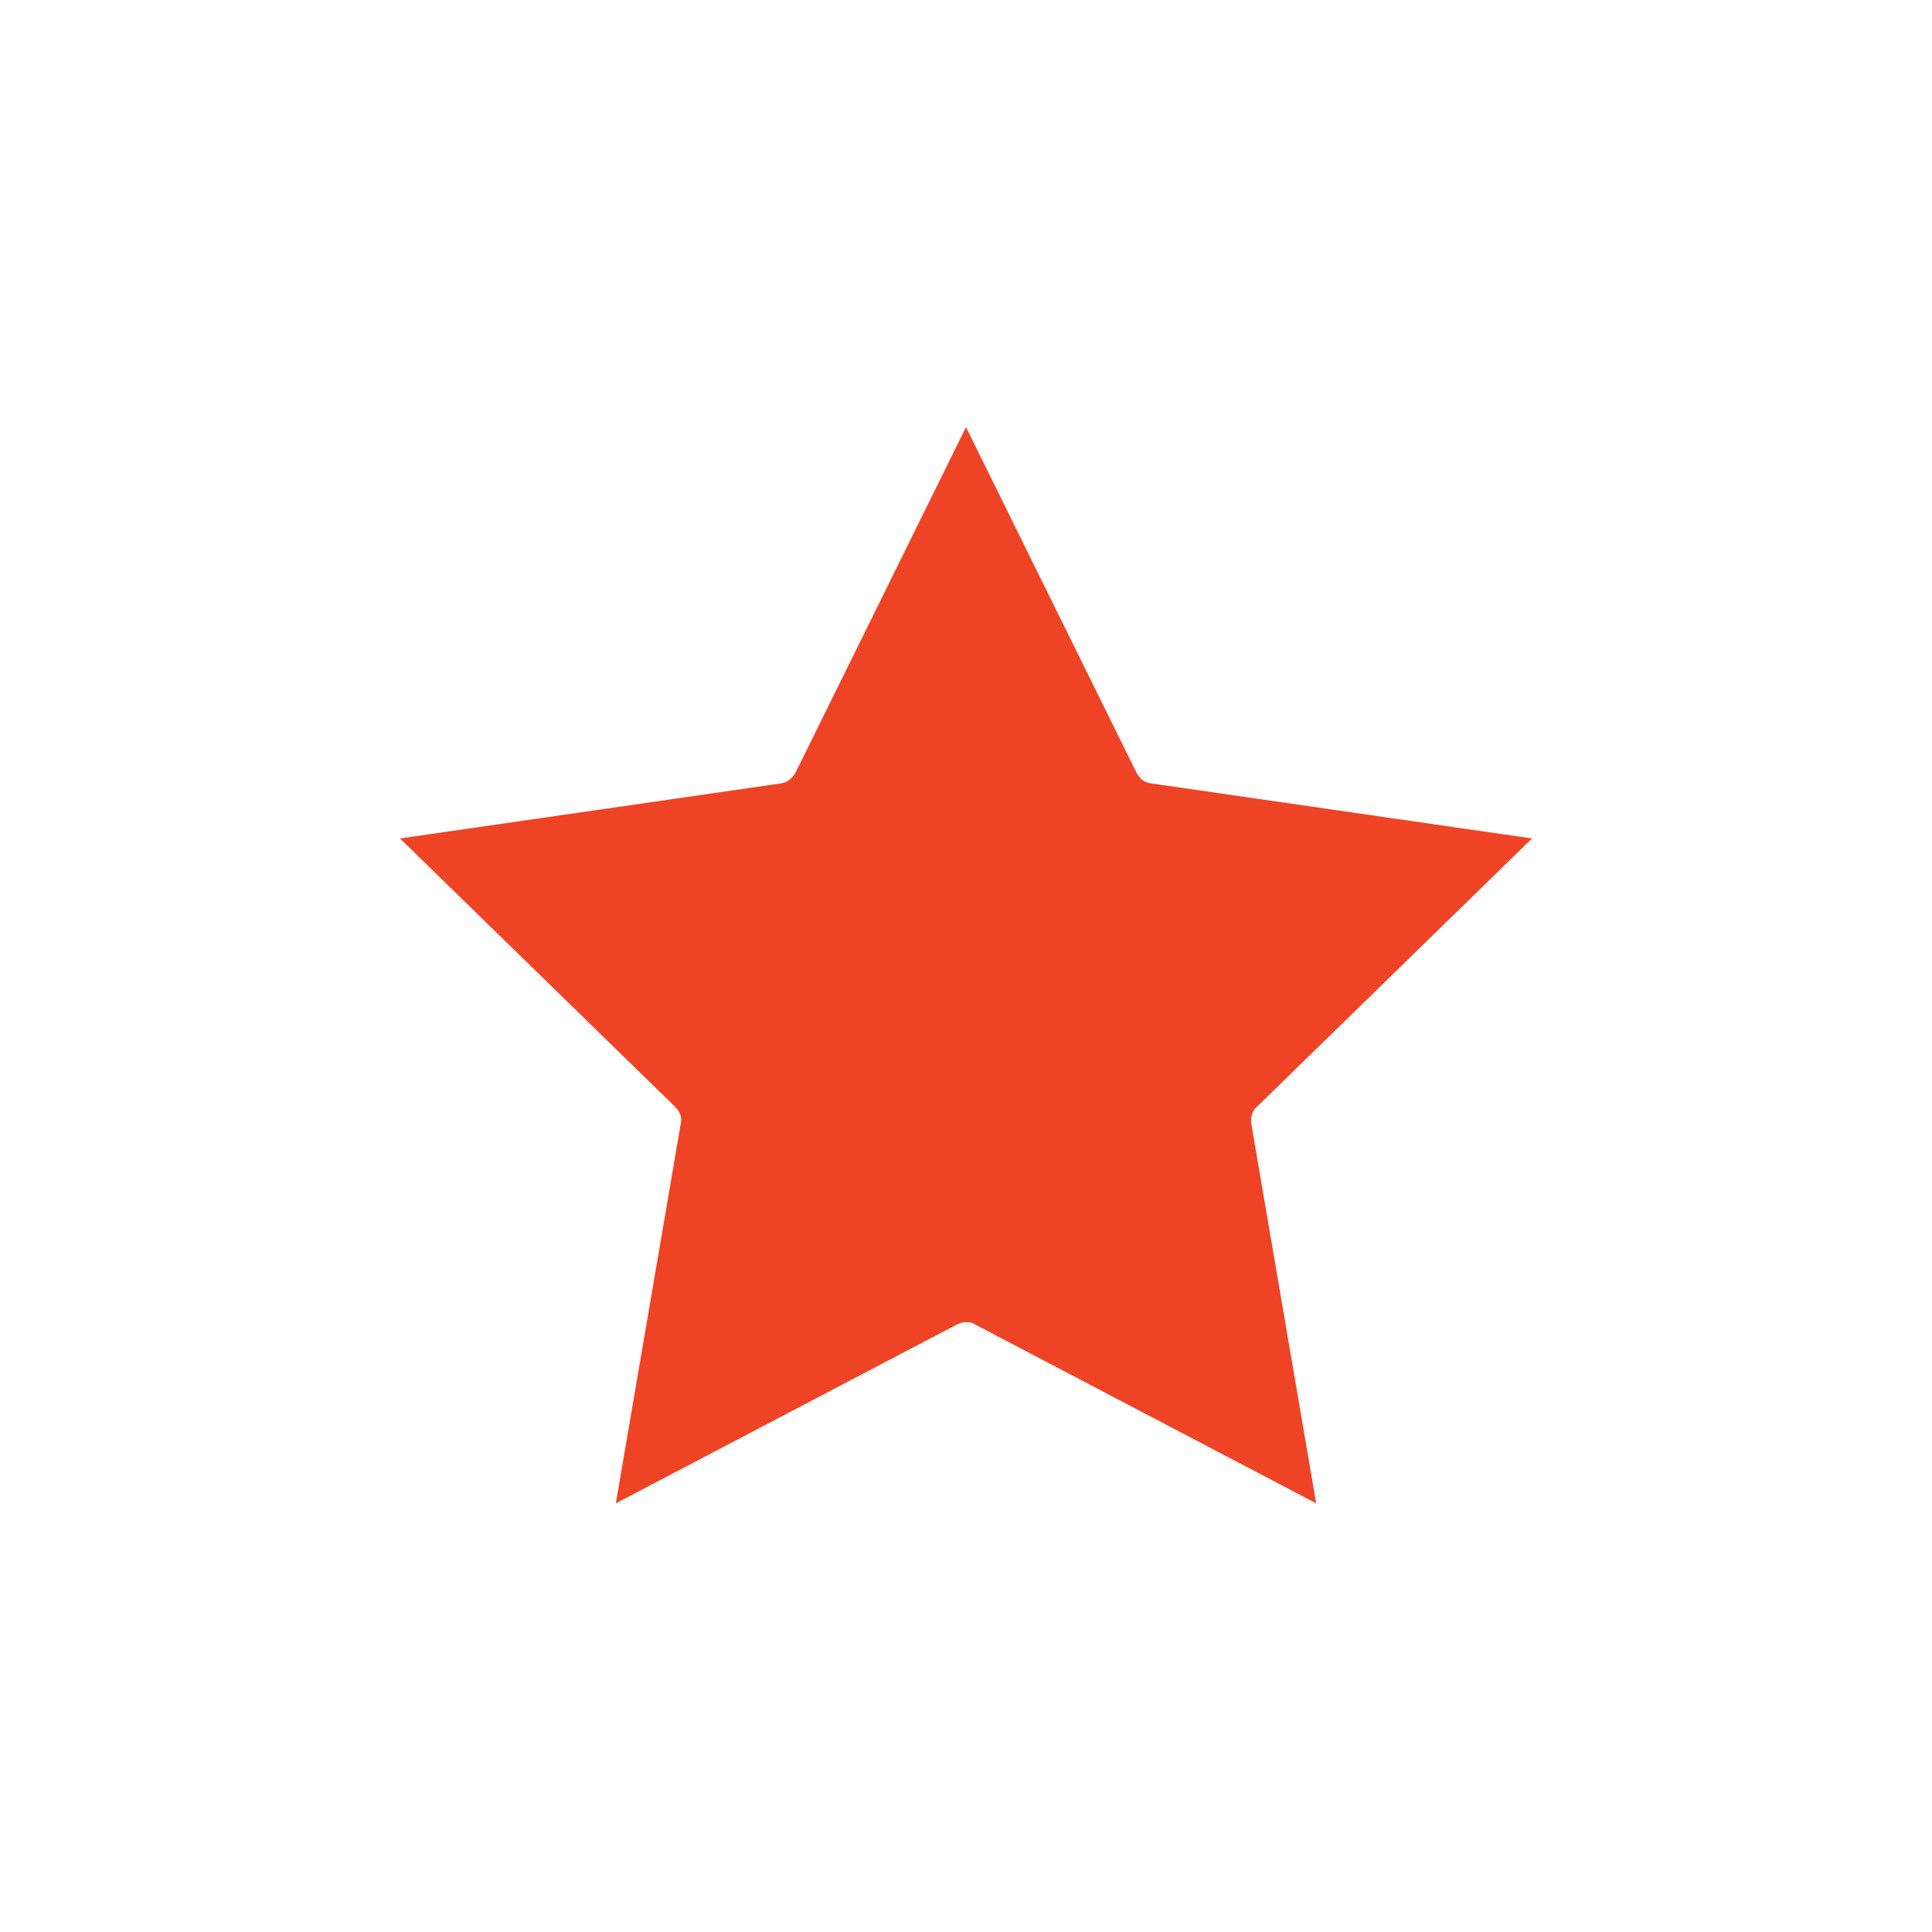 <svg xmlns="http://www.w3.org/2000/svg" viewBox="0 0 256 256"><defs><style>      .cls-1 {        fill: #ef4326;      }    </style></defs><g><g id="Layer_1"><g id="Layer_1-2"><path class="cls-1" d="M150.6,102.4l-22.6-45.8-22.6,45.8c-.4.7-1.1,1.3-1.9,1.4l-50.5,7.3,36.5,35.6c.6.6.9,1.4.7,2.2l-8.6,50.3,45.2-23.7c.4-.2.8-.3,1.2-.3s.8,0,1.2.3l45.2,23.7-8.6-50.3c-.1-.8.1-1.7.7-2.2l36.5-35.6-50.5-7.3c-.8-.1-1.5-.6-1.9-1.4h0Z"></path></g></g></g></svg>